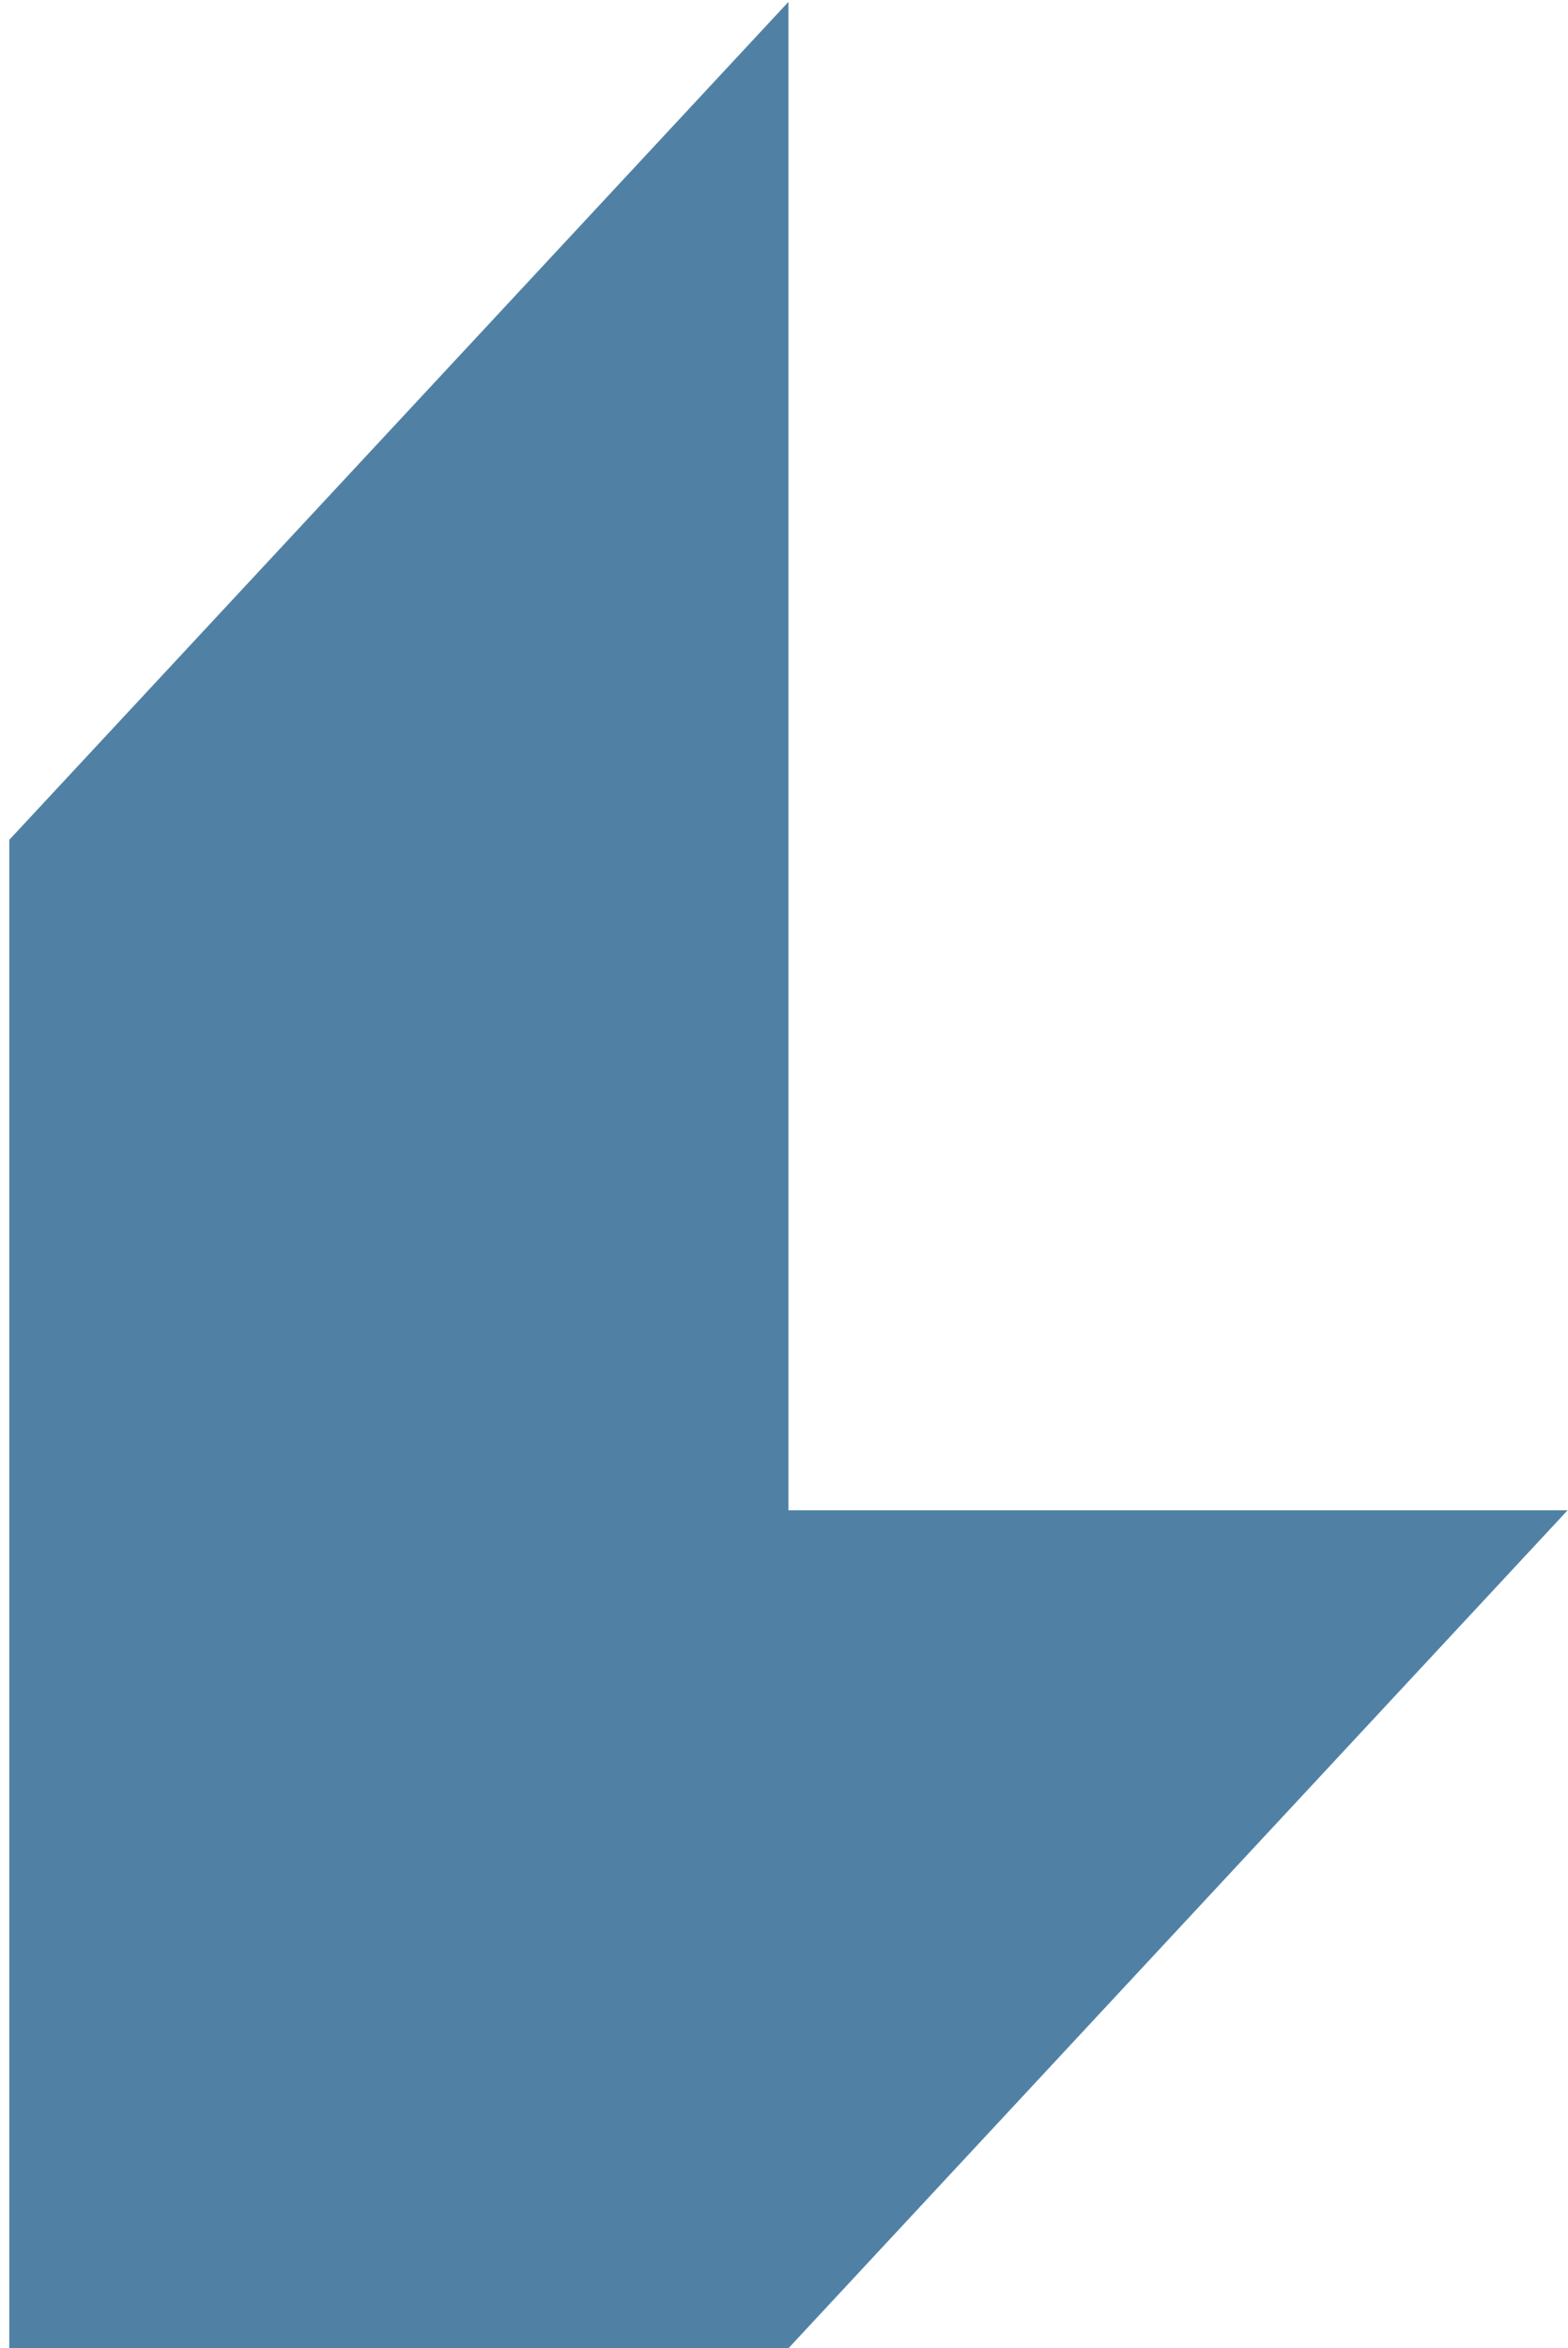 <svg width="165" height="247" viewBox="0 0 165 247" fill="none" xmlns="http://www.w3.org/2000/svg">
<path d="M82.966 158.862V0.199L0.977 88.337V247H82.966L164.955 158.862H82.966Z" fill="#5081A5"/>
</svg>
